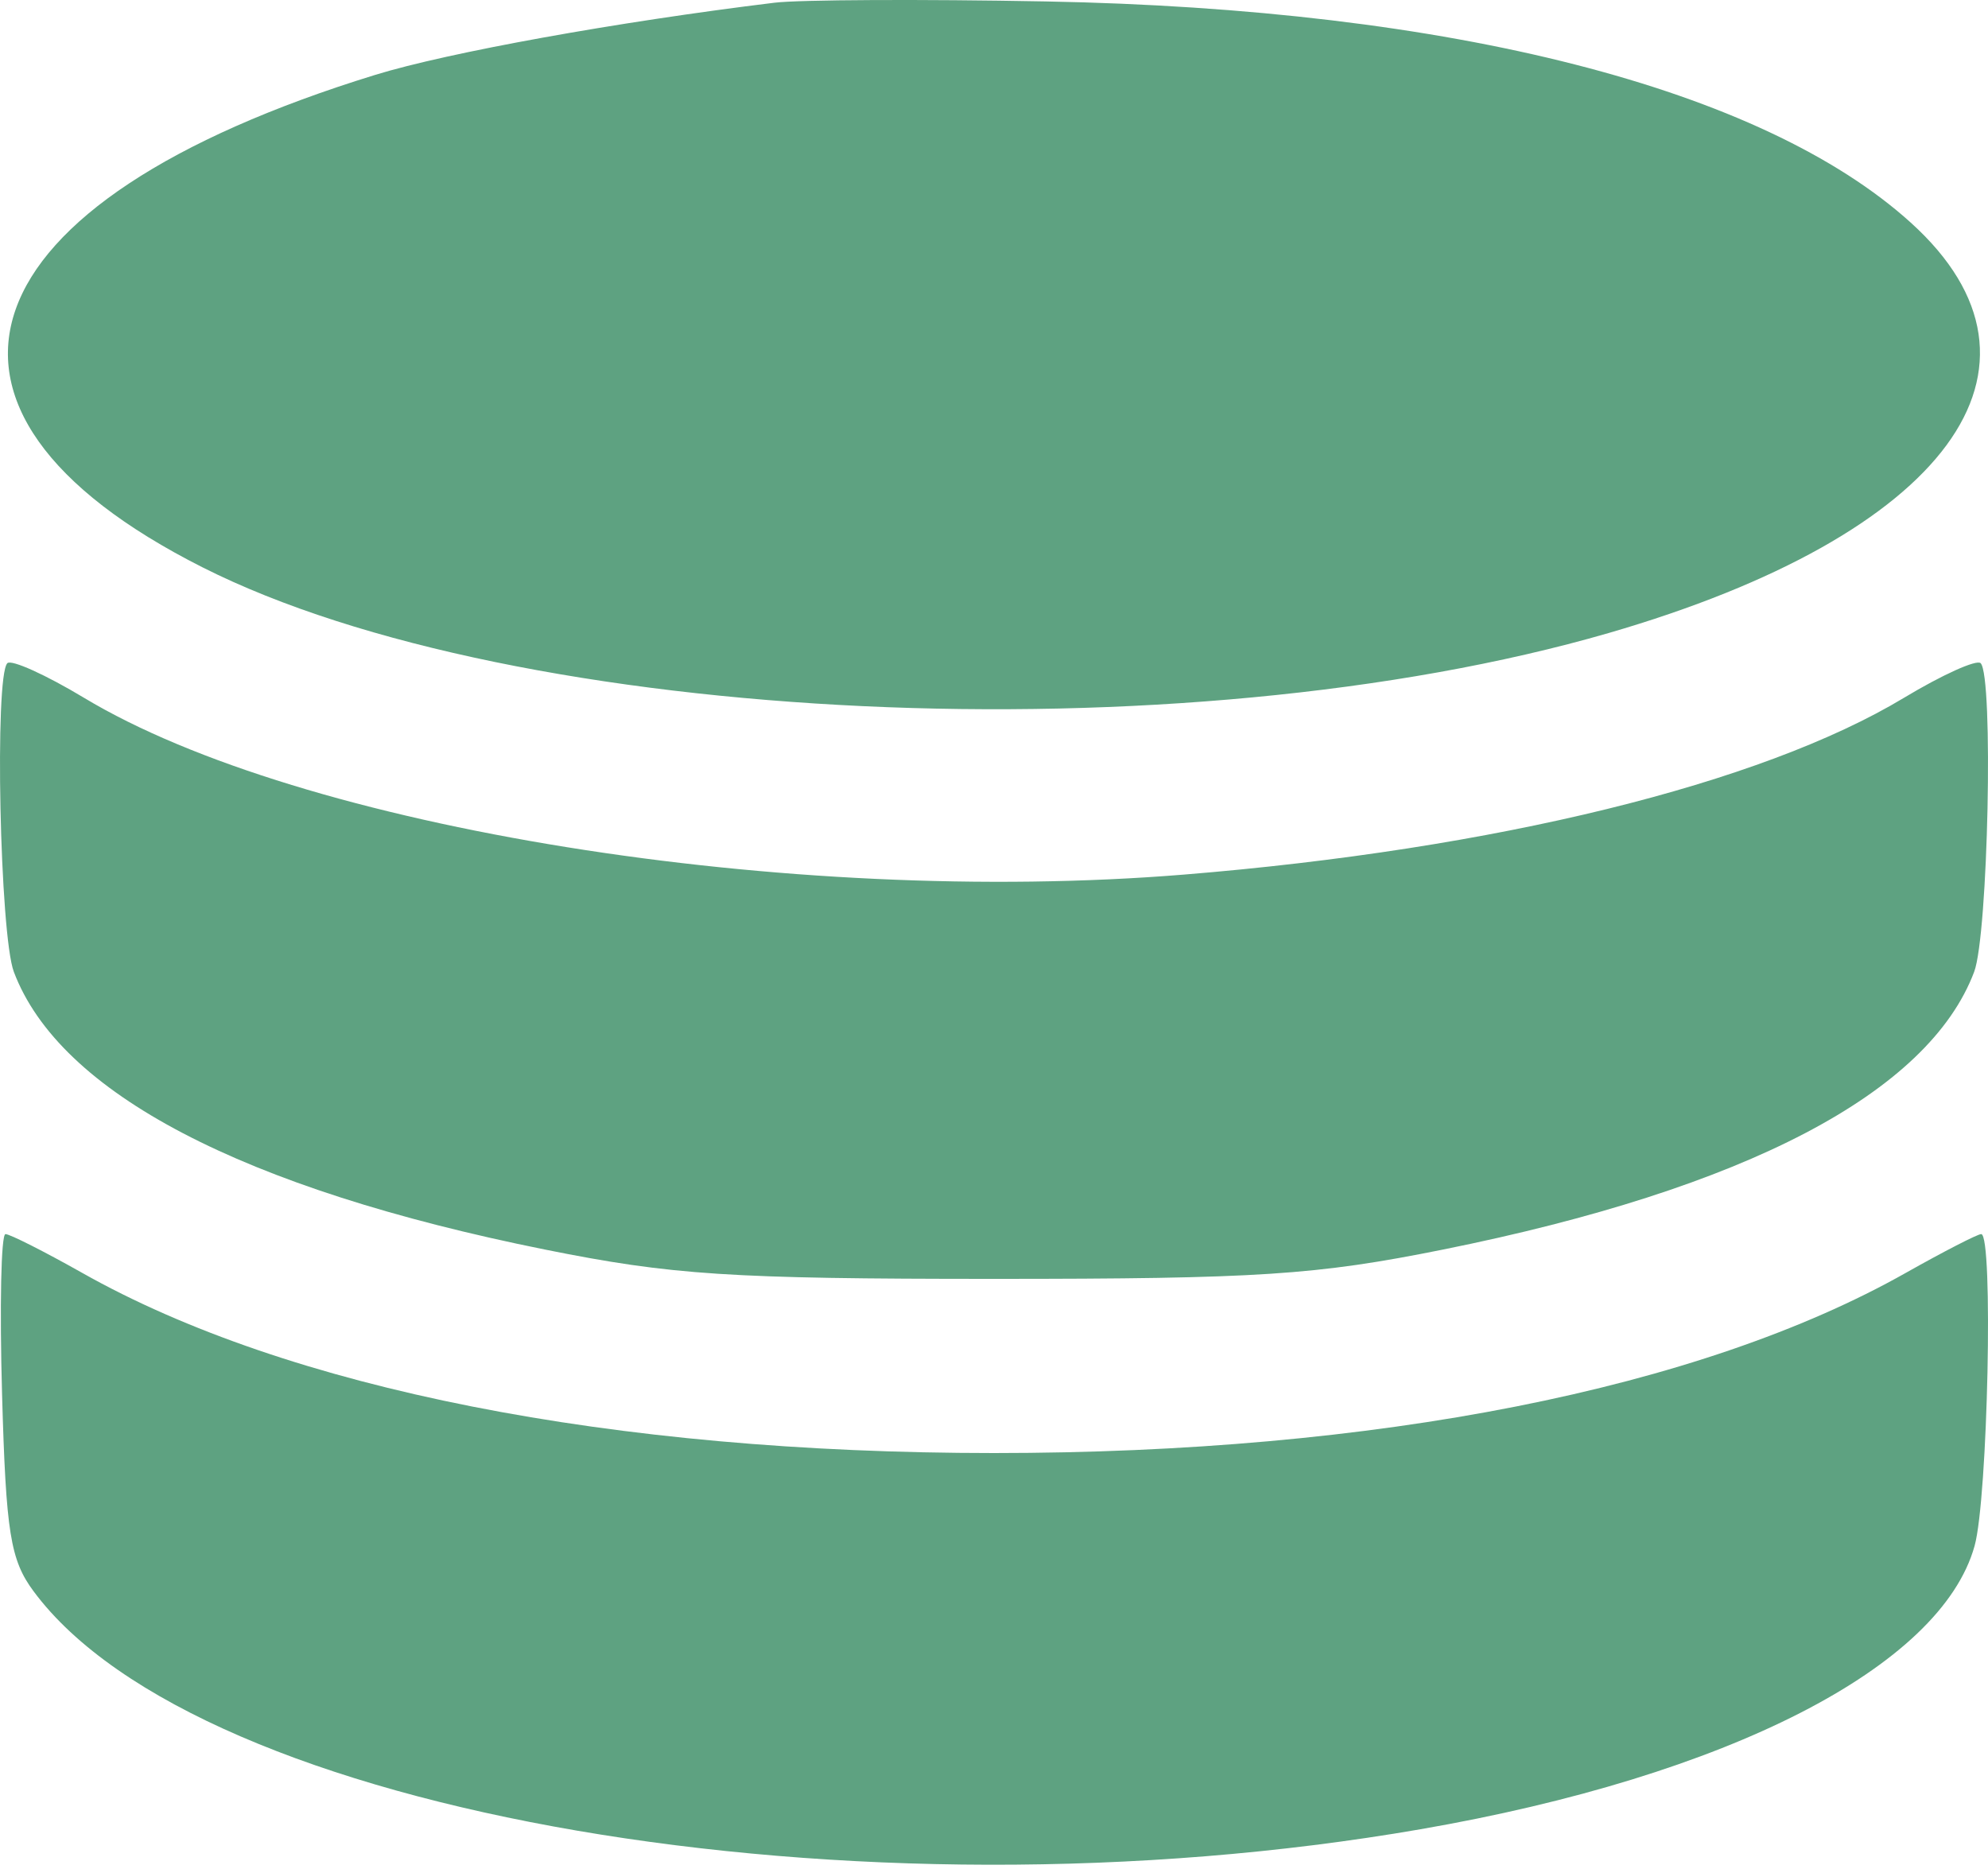 <svg width="50" height="47" viewBox="0 0 50 47" fill="none" xmlns="http://www.w3.org/2000/svg">
<path fill-rule="evenodd" clip-rule="evenodd" d="M19.481 0.068C15.514 0.552 11.27 1.319 9.437 1.883C-0.991 5.093 -2.808 10.283 5.098 14.269C13.005 18.257 29.703 19.035 40.458 15.919C48.969 13.452 52.077 9.229 48.056 5.597C44.318 2.219 36.524 0.227 26.299 0.036C23.174 -0.023 20.106 -0.008 19.481 0.068ZM0.185 16.677C-0.141 17.004 -0.004 23.503 0.348 24.439C1.497 27.485 6.098 29.891 13.703 31.422C16.898 32.065 18.356 32.16 25 32.16C31.644 32.16 33.102 32.065 36.297 31.422C43.902 29.891 48.503 27.485 49.652 24.439C50.004 23.503 50.141 17.004 49.815 16.677C49.715 16.578 48.848 16.969 47.888 17.547C44.284 19.717 37.601 21.357 29.77 21.994C19.832 22.802 7.563 20.829 2.112 17.547C1.152 16.969 0.285 16.578 0.185 16.677ZM0.052 35.068C0.15 38.544 0.26 39.229 0.846 40.018C5.007 45.63 21.514 48.461 35.728 46C43.449 44.663 48.818 41.917 49.663 38.874C49.997 37.674 50.137 31.034 49.829 31.034C49.737 31.034 48.884 31.473 47.933 32.009C42.76 34.929 34.606 36.54 25 36.54C15.394 36.54 7.24 34.929 2.067 32.009C1.116 31.473 0.248 31.034 0.138 31.034C0.027 31.034 -0.011 32.849 0.052 35.068Z" fill="#5EA281"/>
</svg>

